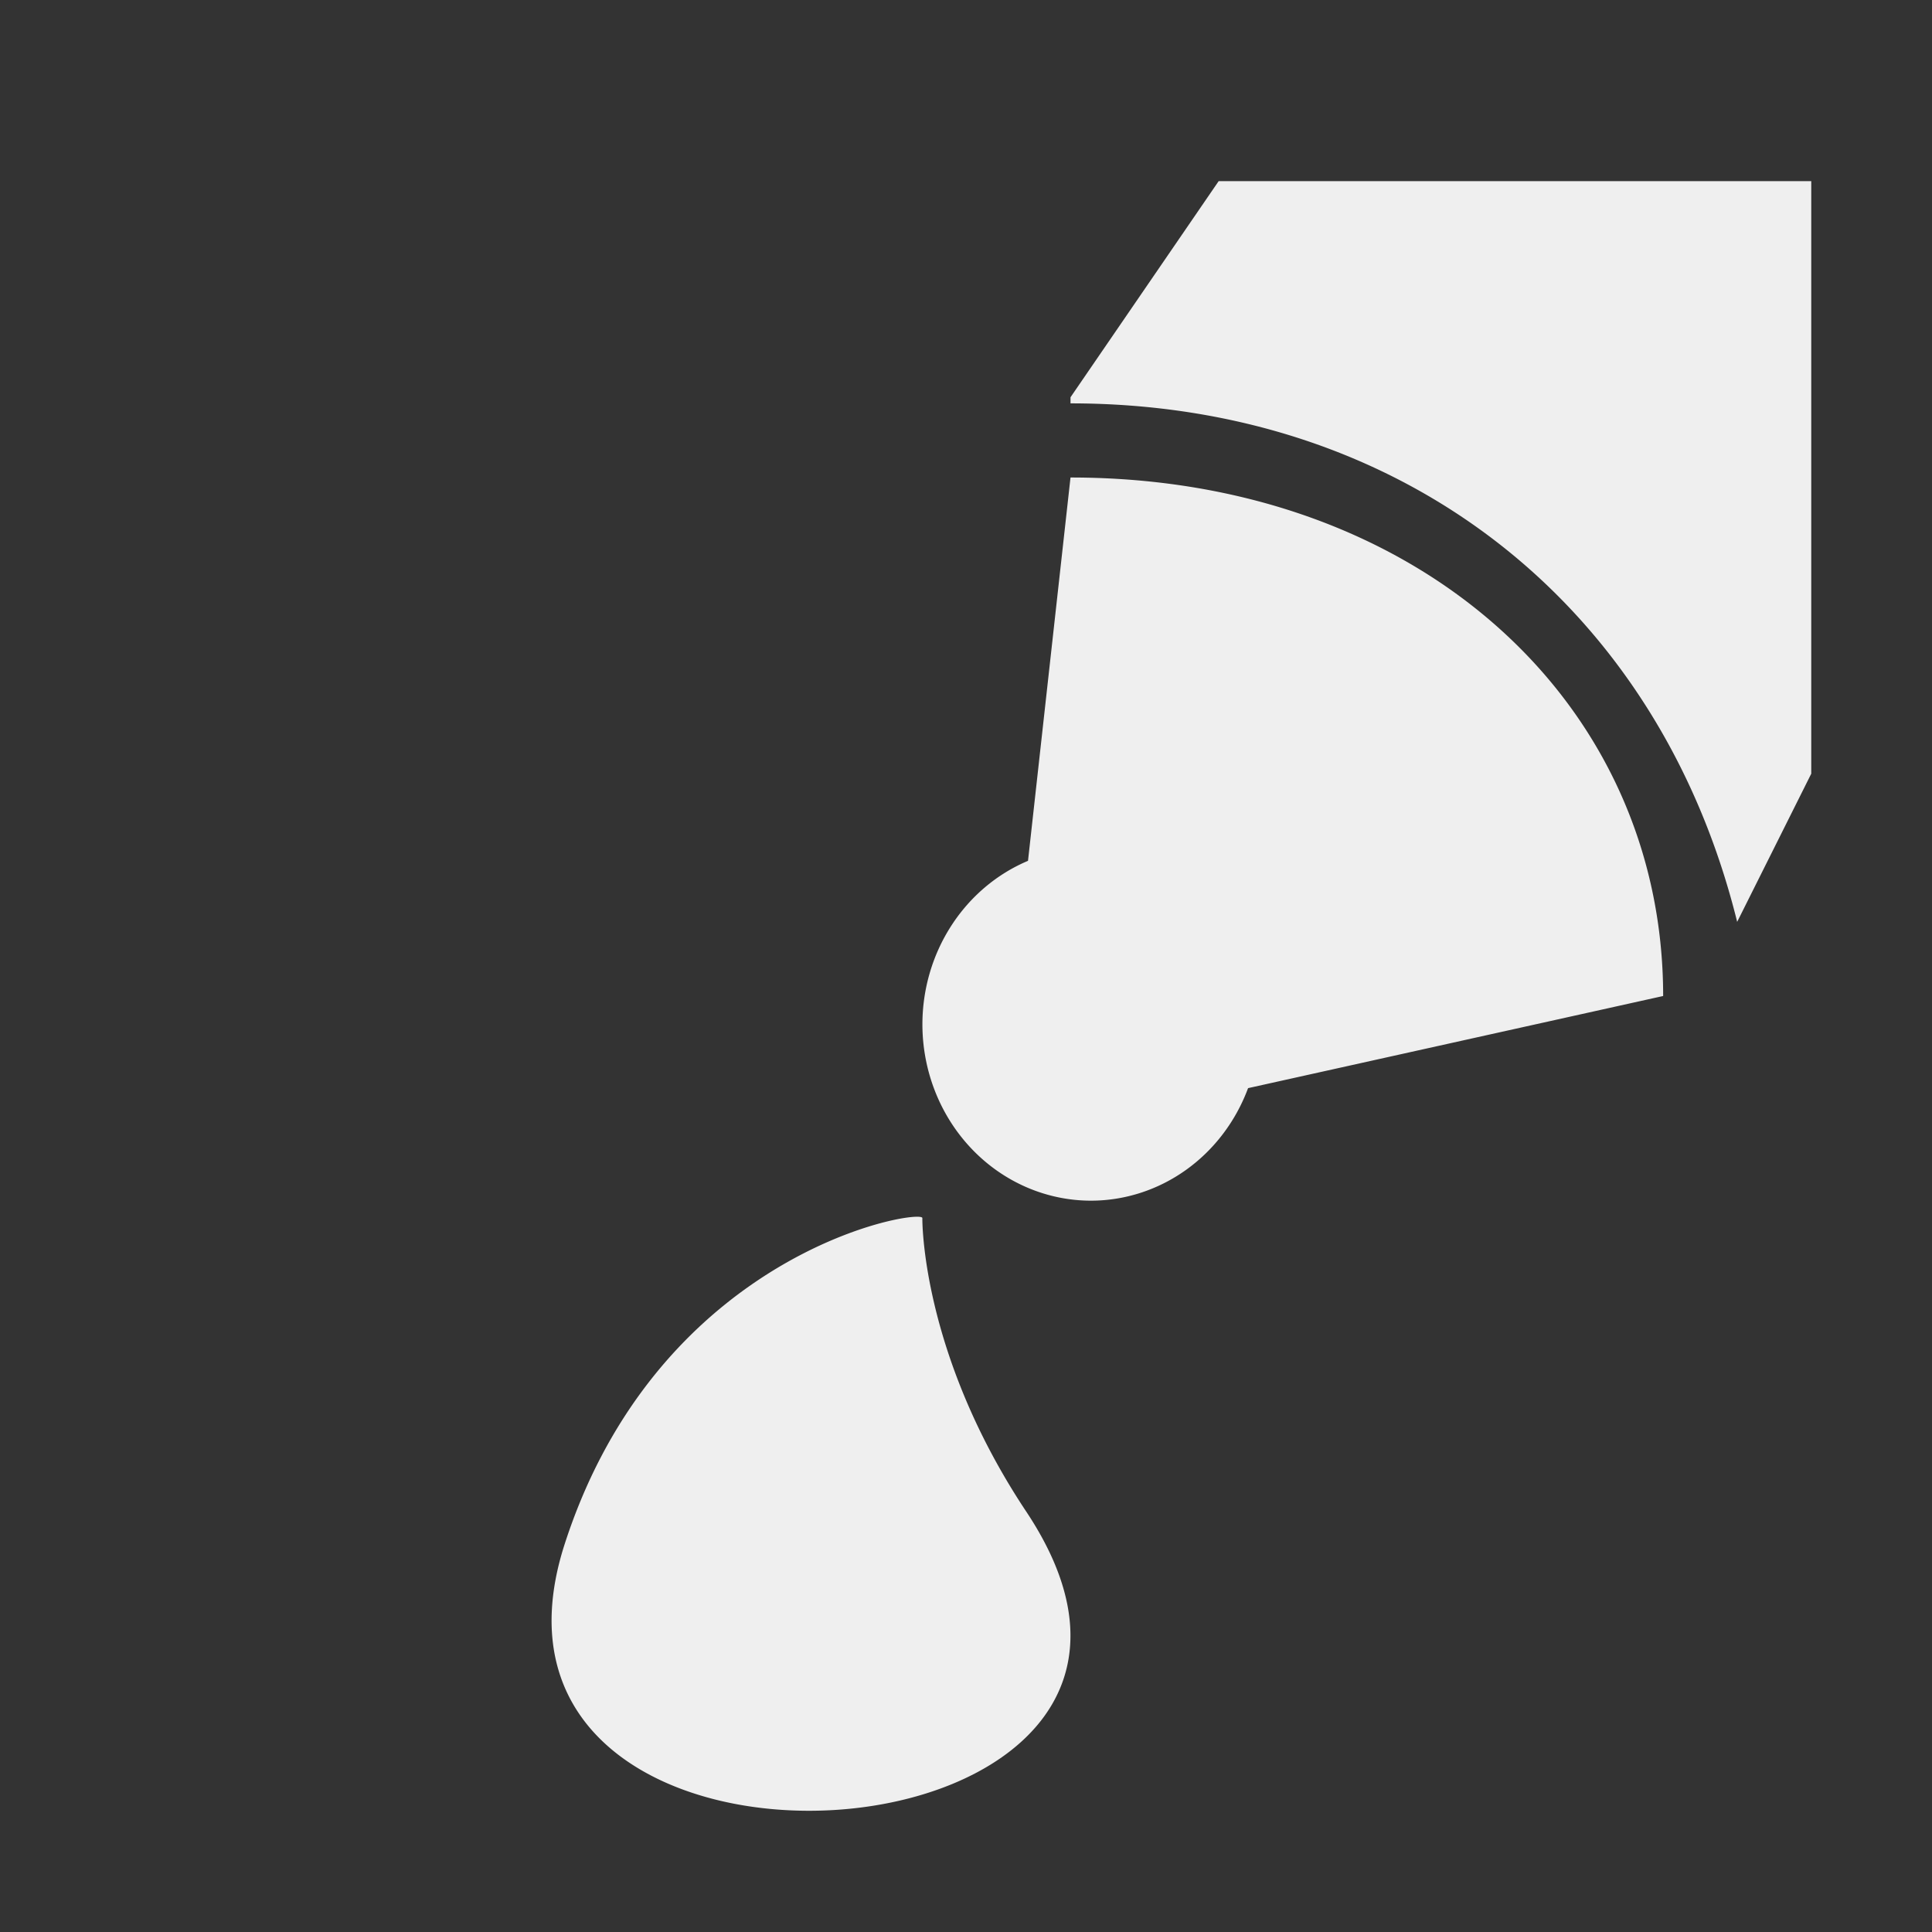 <svg height="32" viewBox="0 0 32 32" width="32" xmlns="http://www.w3.org/2000/svg"><rect x="0" y="0" width="32" height="32" fill="#333333" stroke="none"/><path d="m20.185 3-2.454 3.58v.101c5.486.001 9.738 3.32 11.042 8.588l1.227-2.454v-9.815zm-2.454 4.908-.704 6.35a2.794 2.922 0 0 0 -1.749 2.708 2.794 2.922 0 0 0 2.794 2.921 2.794 2.922 0 0 0 2.6-1.864l6.875-1.526c0-4.865-4.059-8.588-9.815-8.588zm-2.633 12.25c-.836.079-4.357 1.129-5.744 5.413-2.09 6.455 11.635 5.466 7.644-.534-1.753-2.636-1.721-4.86-1.721-4.86.004-.022-.06-.03-.18-.019z" fill="#efefef" stroke-width="1.227"/></svg>